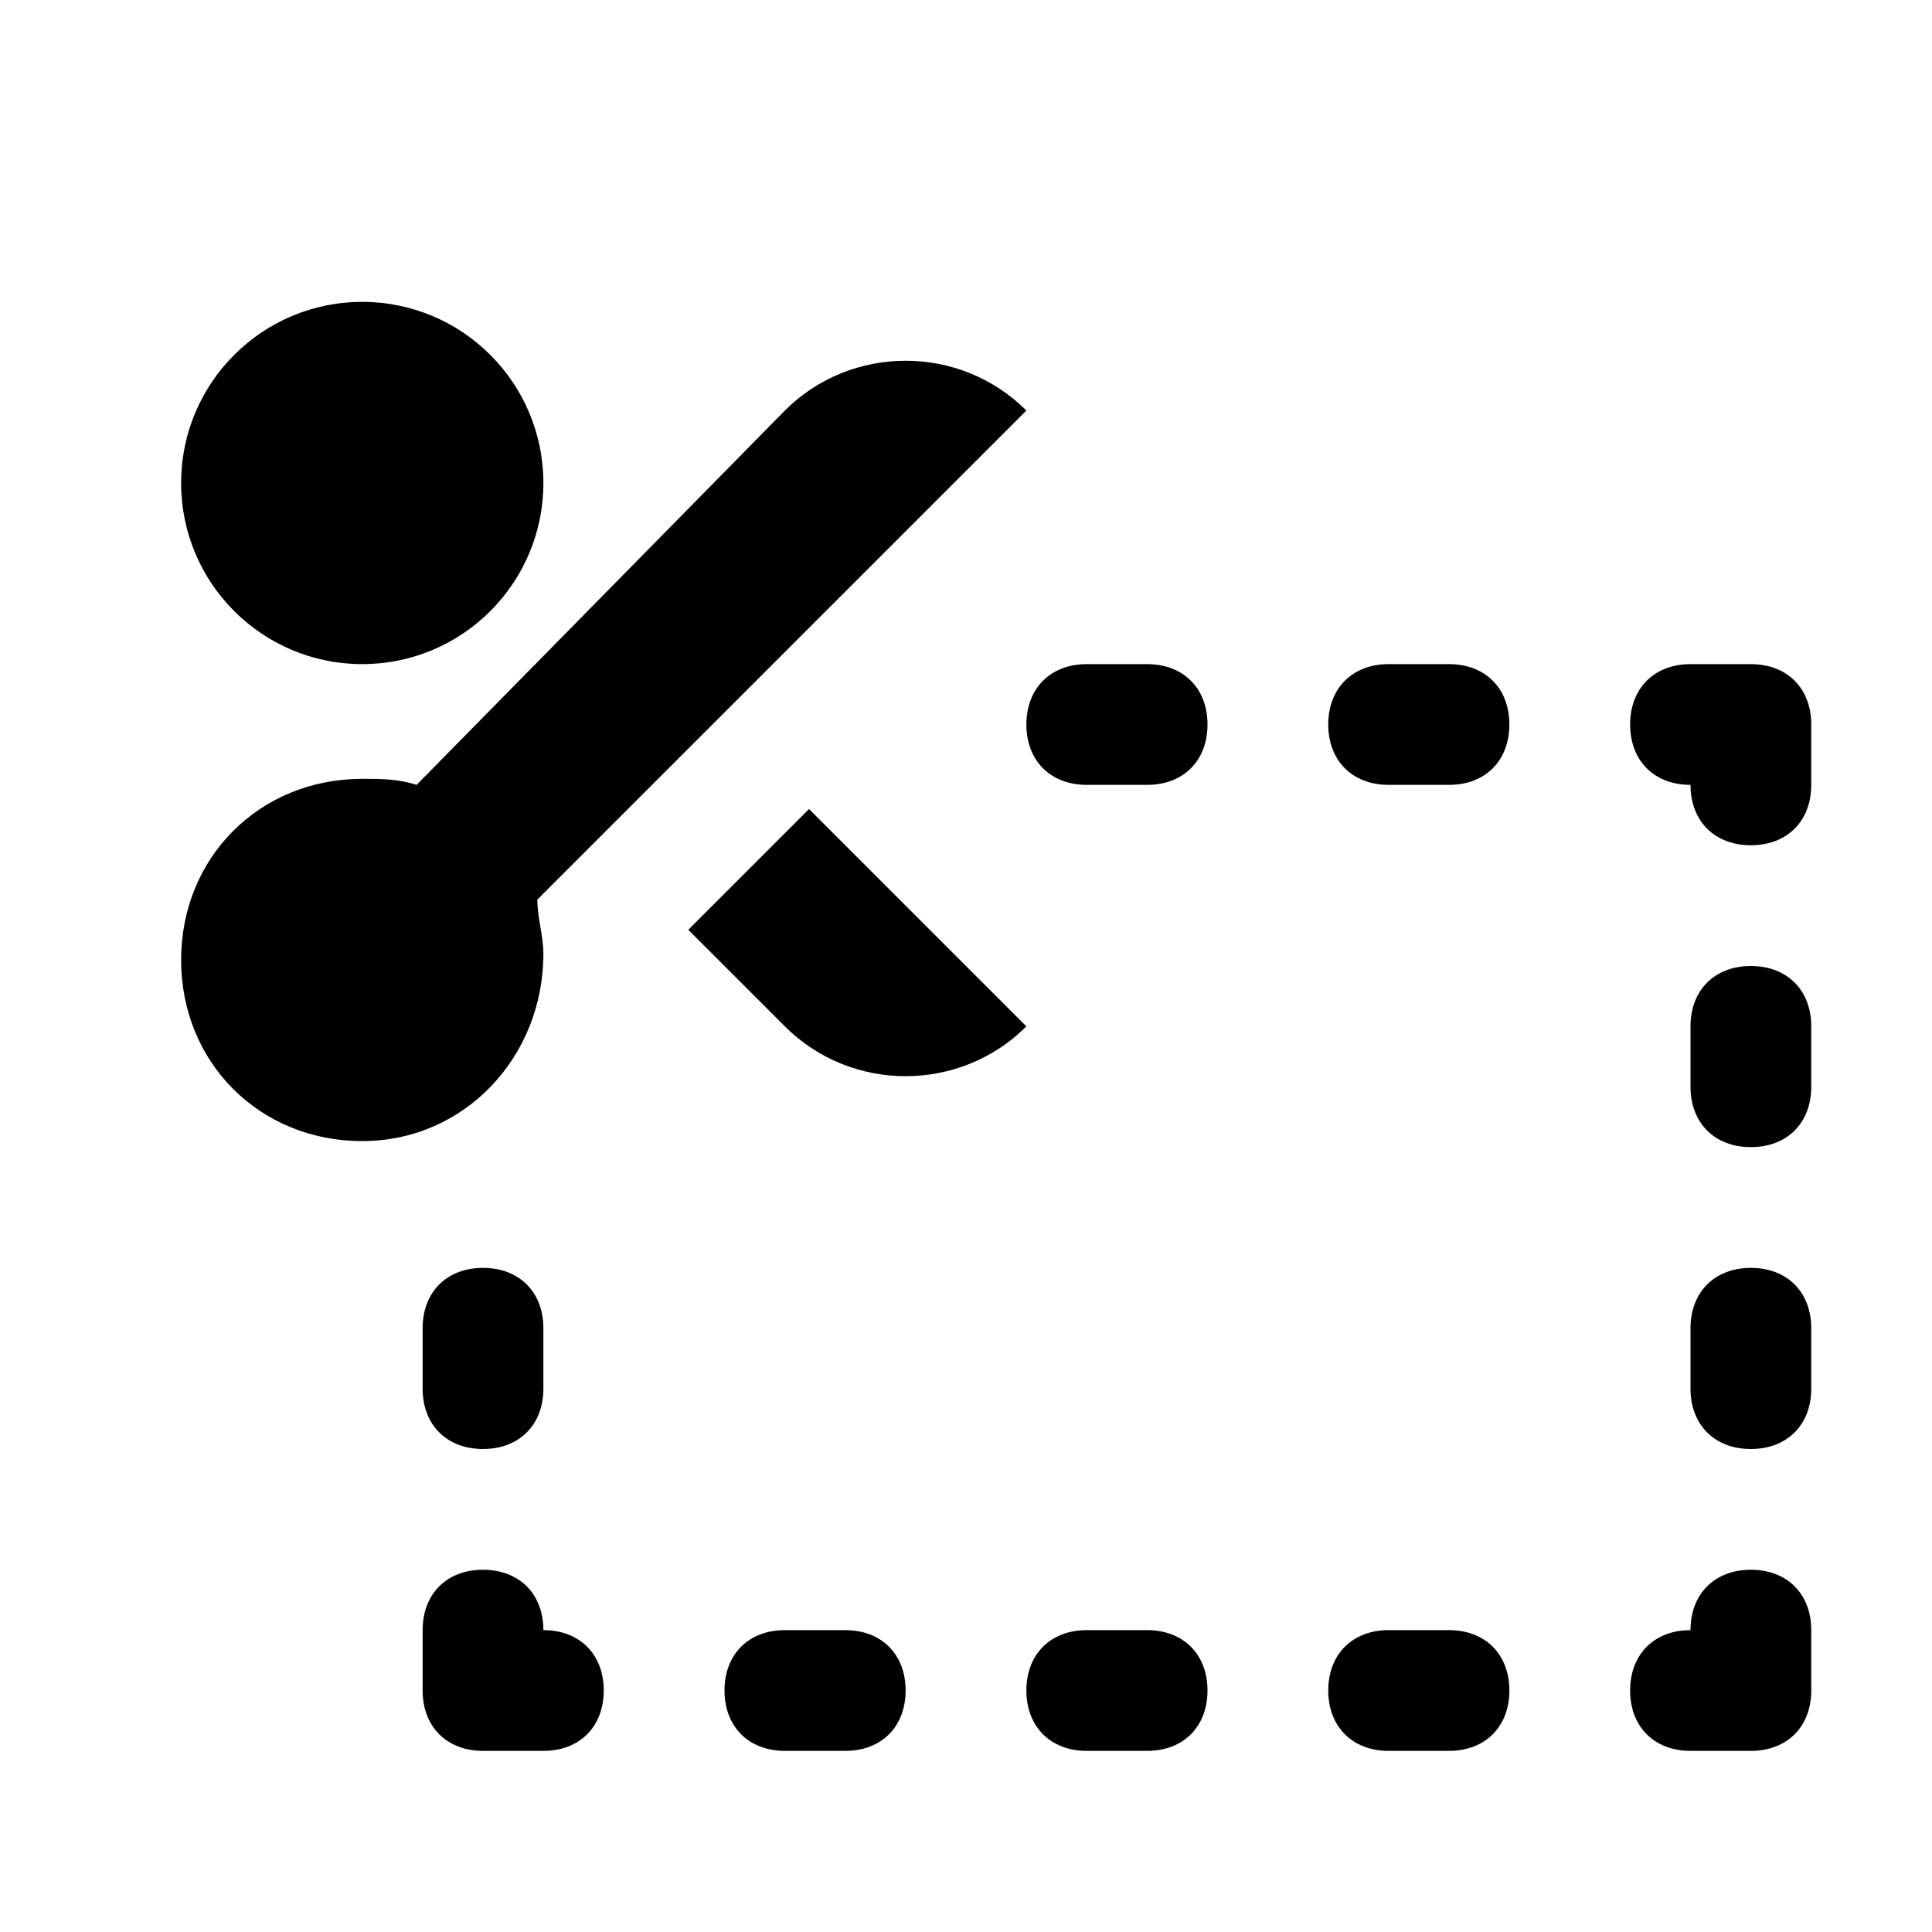 <?xml version="1.0" encoding="utf-8"?>

<!-- Скачано с сайта svg4.ru / Downloaded from svg4.ru -->
<svg fill="#000000" height="800px" width="800px" version="1.1" id="Icons" xmlns="http://www.w3.org/2000/svg" xmlns:xlink="http://www.w3.org/1999/xlink" 
	 viewBox="0 0 32 32" xml:space="preserve">
<g>
	<path d="M19,11h-1c-0.6,0-1,0.4-1,1s0.4,1,1,1h1c0.6,0,1-0.4,1-1S19.6,11,19,11z"/>
	<path d="M24,11h-1c-0.6,0-1,0.4-1,1s0.4,1,1,1h1c0.6,0,1-0.4,1-1S24.6,11,24,11z"/>
	<path d="M19,27h-1c-0.6,0-1,0.4-1,1s0.4,1,1,1h1c0.6,0,1-0.4,1-1S19.6,27,19,27z"/>
	<path d="M14,27h-1c-0.6,0-1,0.4-1,1s0.4,1,1,1h1c0.6,0,1-0.4,1-1S14.6,27,14,27z"/>
	<path d="M24,27h-1c-0.6,0-1,0.4-1,1s0.4,1,1,1h1c0.6,0,1-0.4,1-1S24.6,27,24,27z"/>
	<path d="M29,16c-0.6,0-1,0.4-1,1v1c0,0.6,0.4,1,1,1s1-0.4,1-1v-1C30,16.4,29.6,16,29,16z"/>
	<path d="M7,22v1c0,0.6,0.4,1,1,1s1-0.4,1-1v-1c0-0.6-0.4-1-1-1S7,21.4,7,22z"/>
	<path d="M29,21c-0.6,0-1,0.4-1,1v1c0,0.6,0.4,1,1,1s1-0.4,1-1v-1C30,21.4,29.6,21,29,21z"/>
	<path d="M29,11h-1c-0.6,0-1,0.4-1,1s0.4,1,1,1c0,0.6,0.4,1,1,1s1-0.4,1-1v-1C30,11.4,29.6,11,29,11z"/>
	<path d="M9,27c0-0.6-0.4-1-1-1s-1,0.4-1,1v1c0,0.6,0.4,1,1,1h1c0.6,0,1-0.4,1-1S9.6,27,9,27z"/>
	<path d="M29,26c-0.6,0-1,0.4-1,1c-0.6,0-1,0.4-1,1s0.4,1,1,1h1c0.6,0,1-0.4,1-1v-1C30,26.4,29.6,26,29,26z"/>
	<circle cx="6" cy="8" r="3"/>
	<path d="M9,15.8c0-0.3-0.1-0.6-0.1-0.9L17,6.8c-1.1-1.1-2.9-1.1-4,0L6.9,13c-0.3-0.1-0.6-0.1-0.9-0.1c-1.7,0-3,1.3-3,3s1.3,3,3,3
		S9,17.5,9,15.8z"/>
	<path d="M13.4,13.4l-2,2L13,17c1.1,1.1,2.9,1.1,4,0L13.4,13.4z"/>
</g>
</svg>